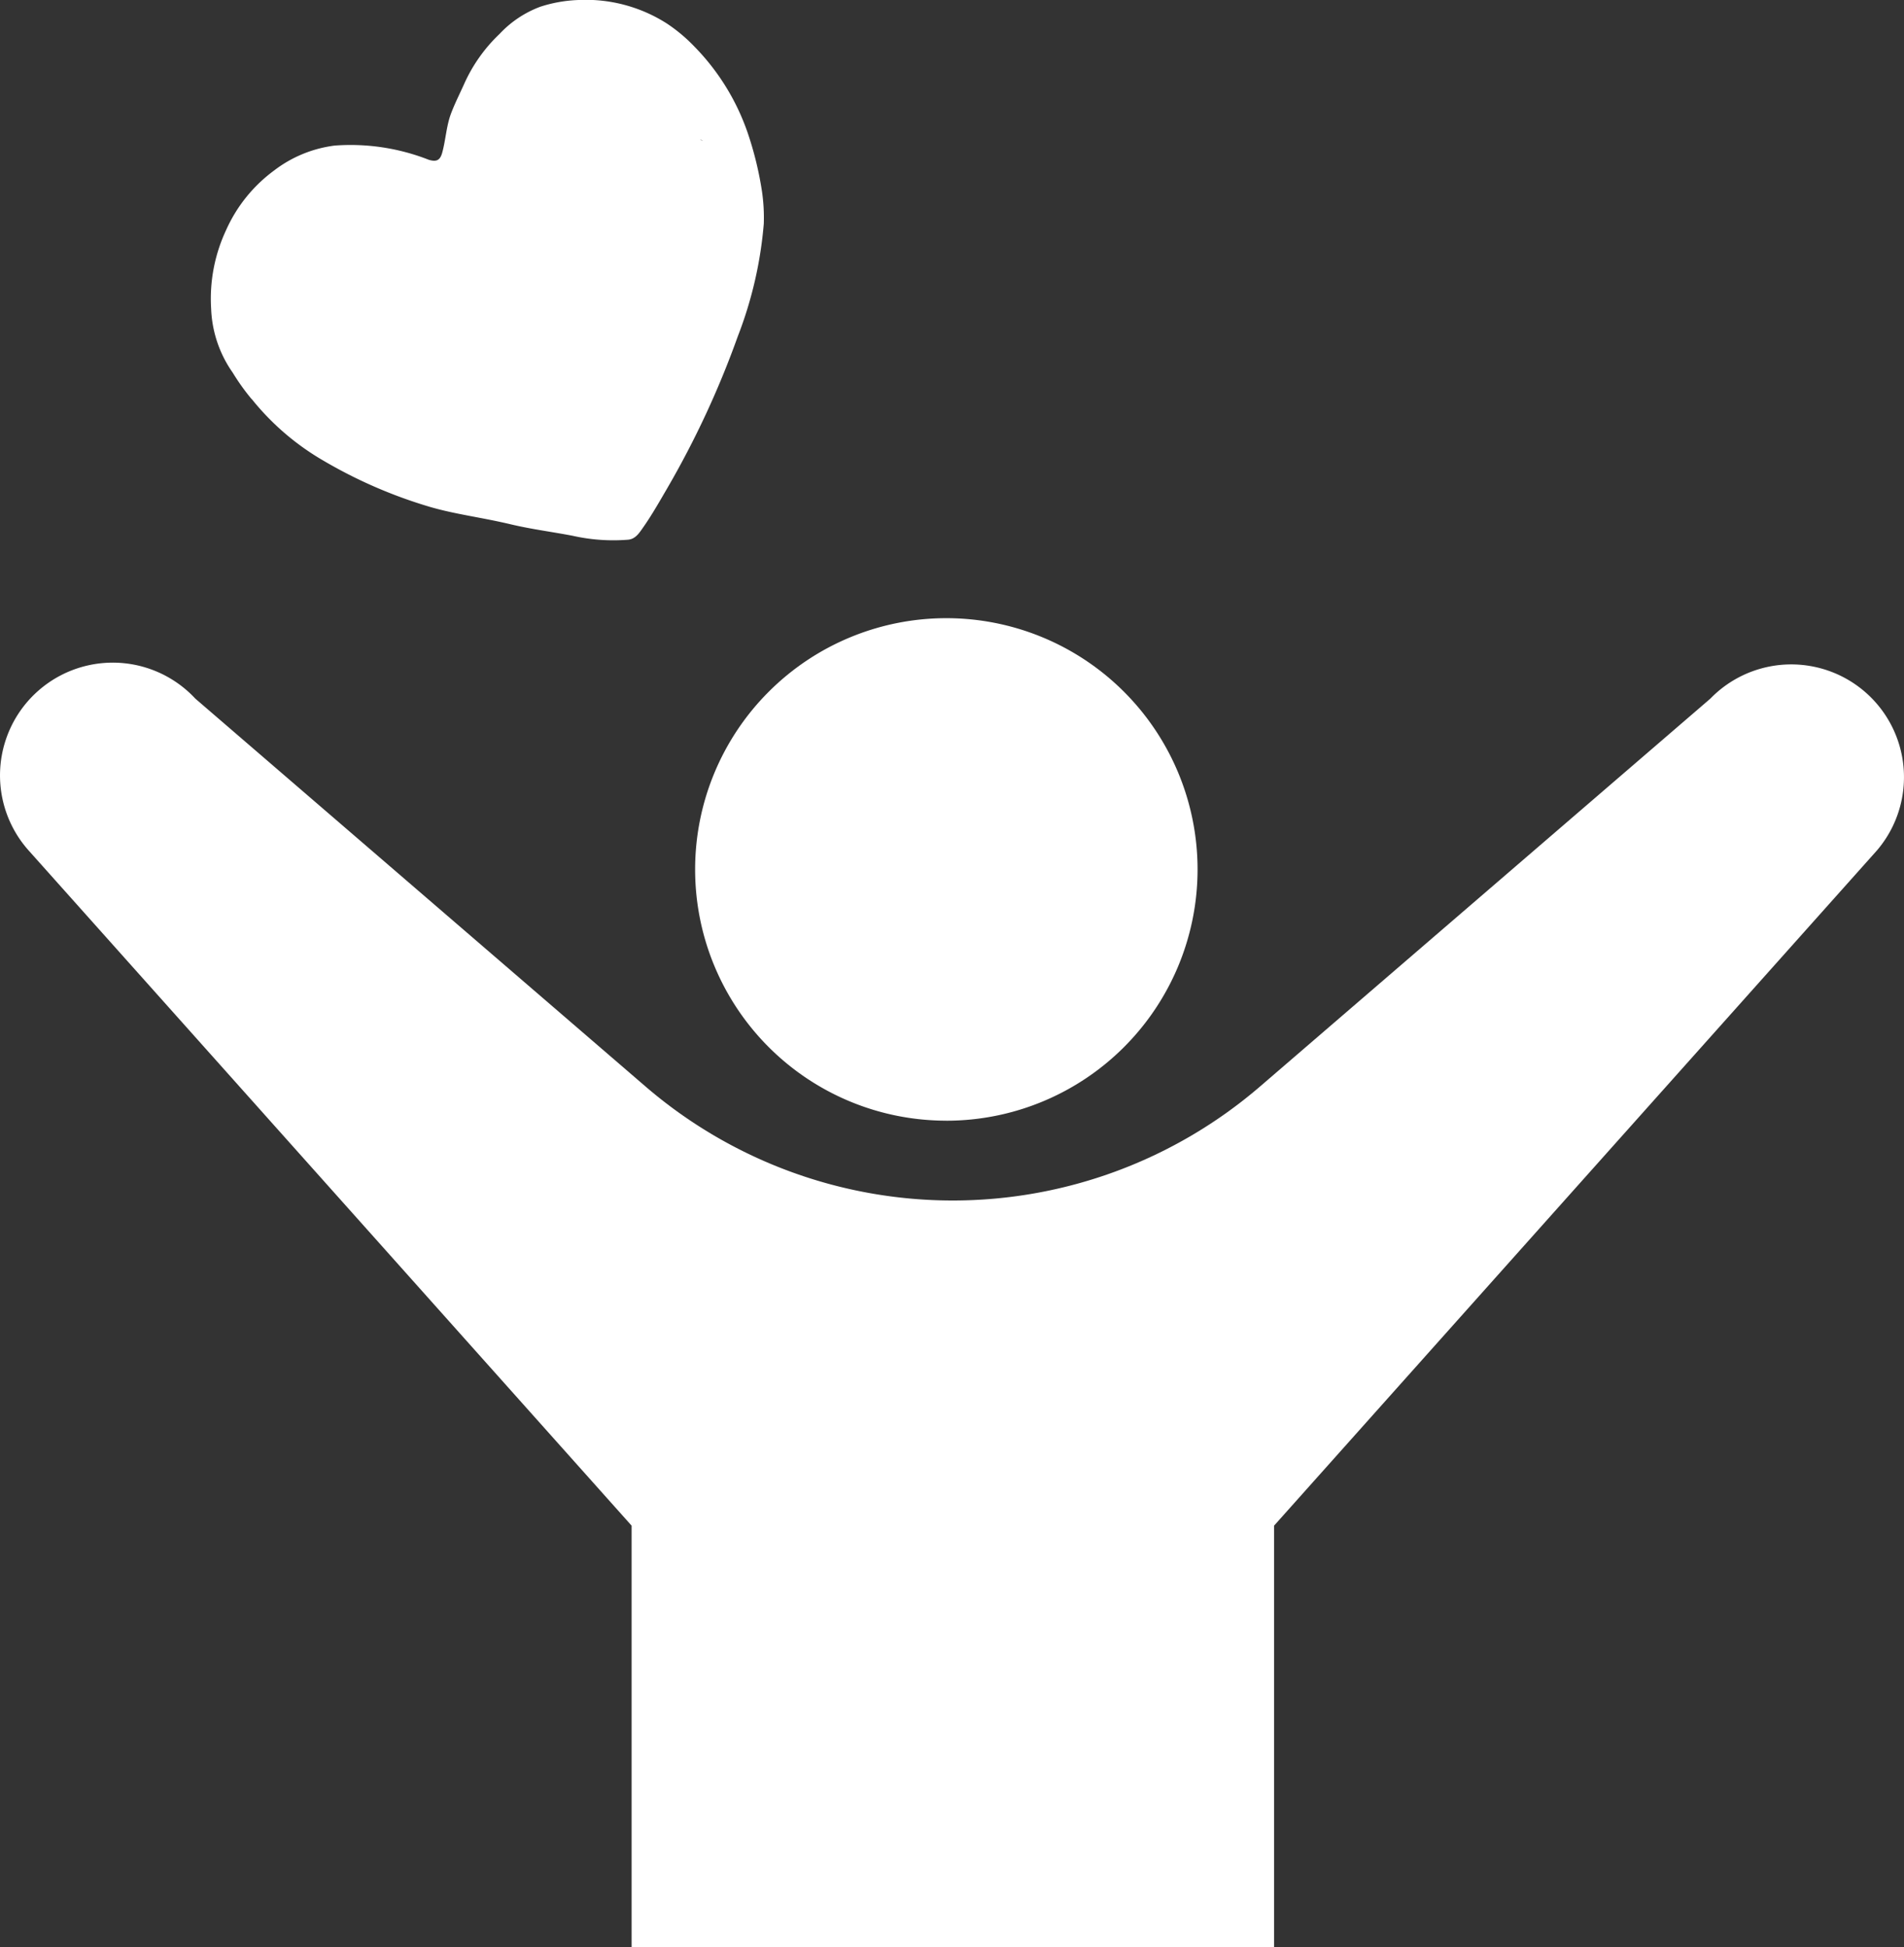 <svg id="グループ_1287" data-name="グループ 1287" xmlns="http://www.w3.org/2000/svg" xmlns:xlink="http://www.w3.org/1999/xlink" width="56.729" height="58.005" viewBox="0 0 56.729 58.005">
  <rect x="0" y="0" width="56.729" height="58.005" fill="#333333" stroke="none"/>
  <defs>
    <clipPath id="clip-path">
      <rect id="長方形_1095" data-name="長方形 1095" width="56.729" height="58.005" transform="translate(0 0)" fill="none"/>
    </clipPath>
  </defs>
  <g id="グループ_1286" data-name="グループ 1286" clip-path="url(#clip-path)">
    <path id="パス_14287" data-name="パス 14287" d="M7.5,11.887a7.652,7.652,0,0,0,2.125,1.829A14.2,14.2,0,0,0,12.81,15.1c.77.224,1.518.308,2.416.521.621.147,1.232.223,1.839.34a5.514,5.514,0,0,0,1.655.116c.221-.023.333-.21.451-.378.253-.36.493-.784.712-1.159a27.293,27.293,0,0,0,2.1-4.522,12,12,0,0,0,.774-3.357,5.431,5.431,0,0,0-.052-.945,10.139,10.139,0,0,0-.434-1.776,6.842,6.842,0,0,0-1.59-2.561A4.8,4.8,0,0,0,19.868.7,4.485,4.485,0,0,0,17.24,0,4.151,4.151,0,0,0,16.1.2a3.179,3.179,0,0,0-1.213.808A4.7,4.7,0,0,0,13.82,2.522c-.13.288-.274.572-.385.868-.136.366-.155.773-.257,1.149-.063.234-.166.29-.4.222a6.375,6.375,0,0,0-2.8-.425,3.731,3.731,0,0,0-1.81.742,4.461,4.461,0,0,0-1.433,1.78A4.819,4.819,0,0,0,6.291,9.2a3.534,3.534,0,0,0,.642,1.9,6.558,6.558,0,0,0,.565.79M6.418,8.35l.008.006H6.417V8.342m10.17.037.007.006-.007-.006m4.353-4.2a.084.084,0,0,1-.079-.02.3.3,0,0,0,.079.02" fill="#fff"/>
    <path id="パス_14288" data-name="パス 14288" d="M28.2,33.385A7.485,7.485,0,1,0,20.711,25.9v0a7.484,7.484,0,0,0,7.483,7.484h0" fill="#fff"/>
    <path id="パス_14289" data-name="パス 14289" d="M37.96,58.005V45.449L55.921,25.336a3.359,3.359,0,0,0-4.961-4.525L37.549,32.36a14.037,14.037,0,0,1-18.323,0L5.819,20.811A3.359,3.359,0,0,0,.854,25.336L18.819,45.449V58.005Z" fill="#fff"/>
  </g>
</svg>
